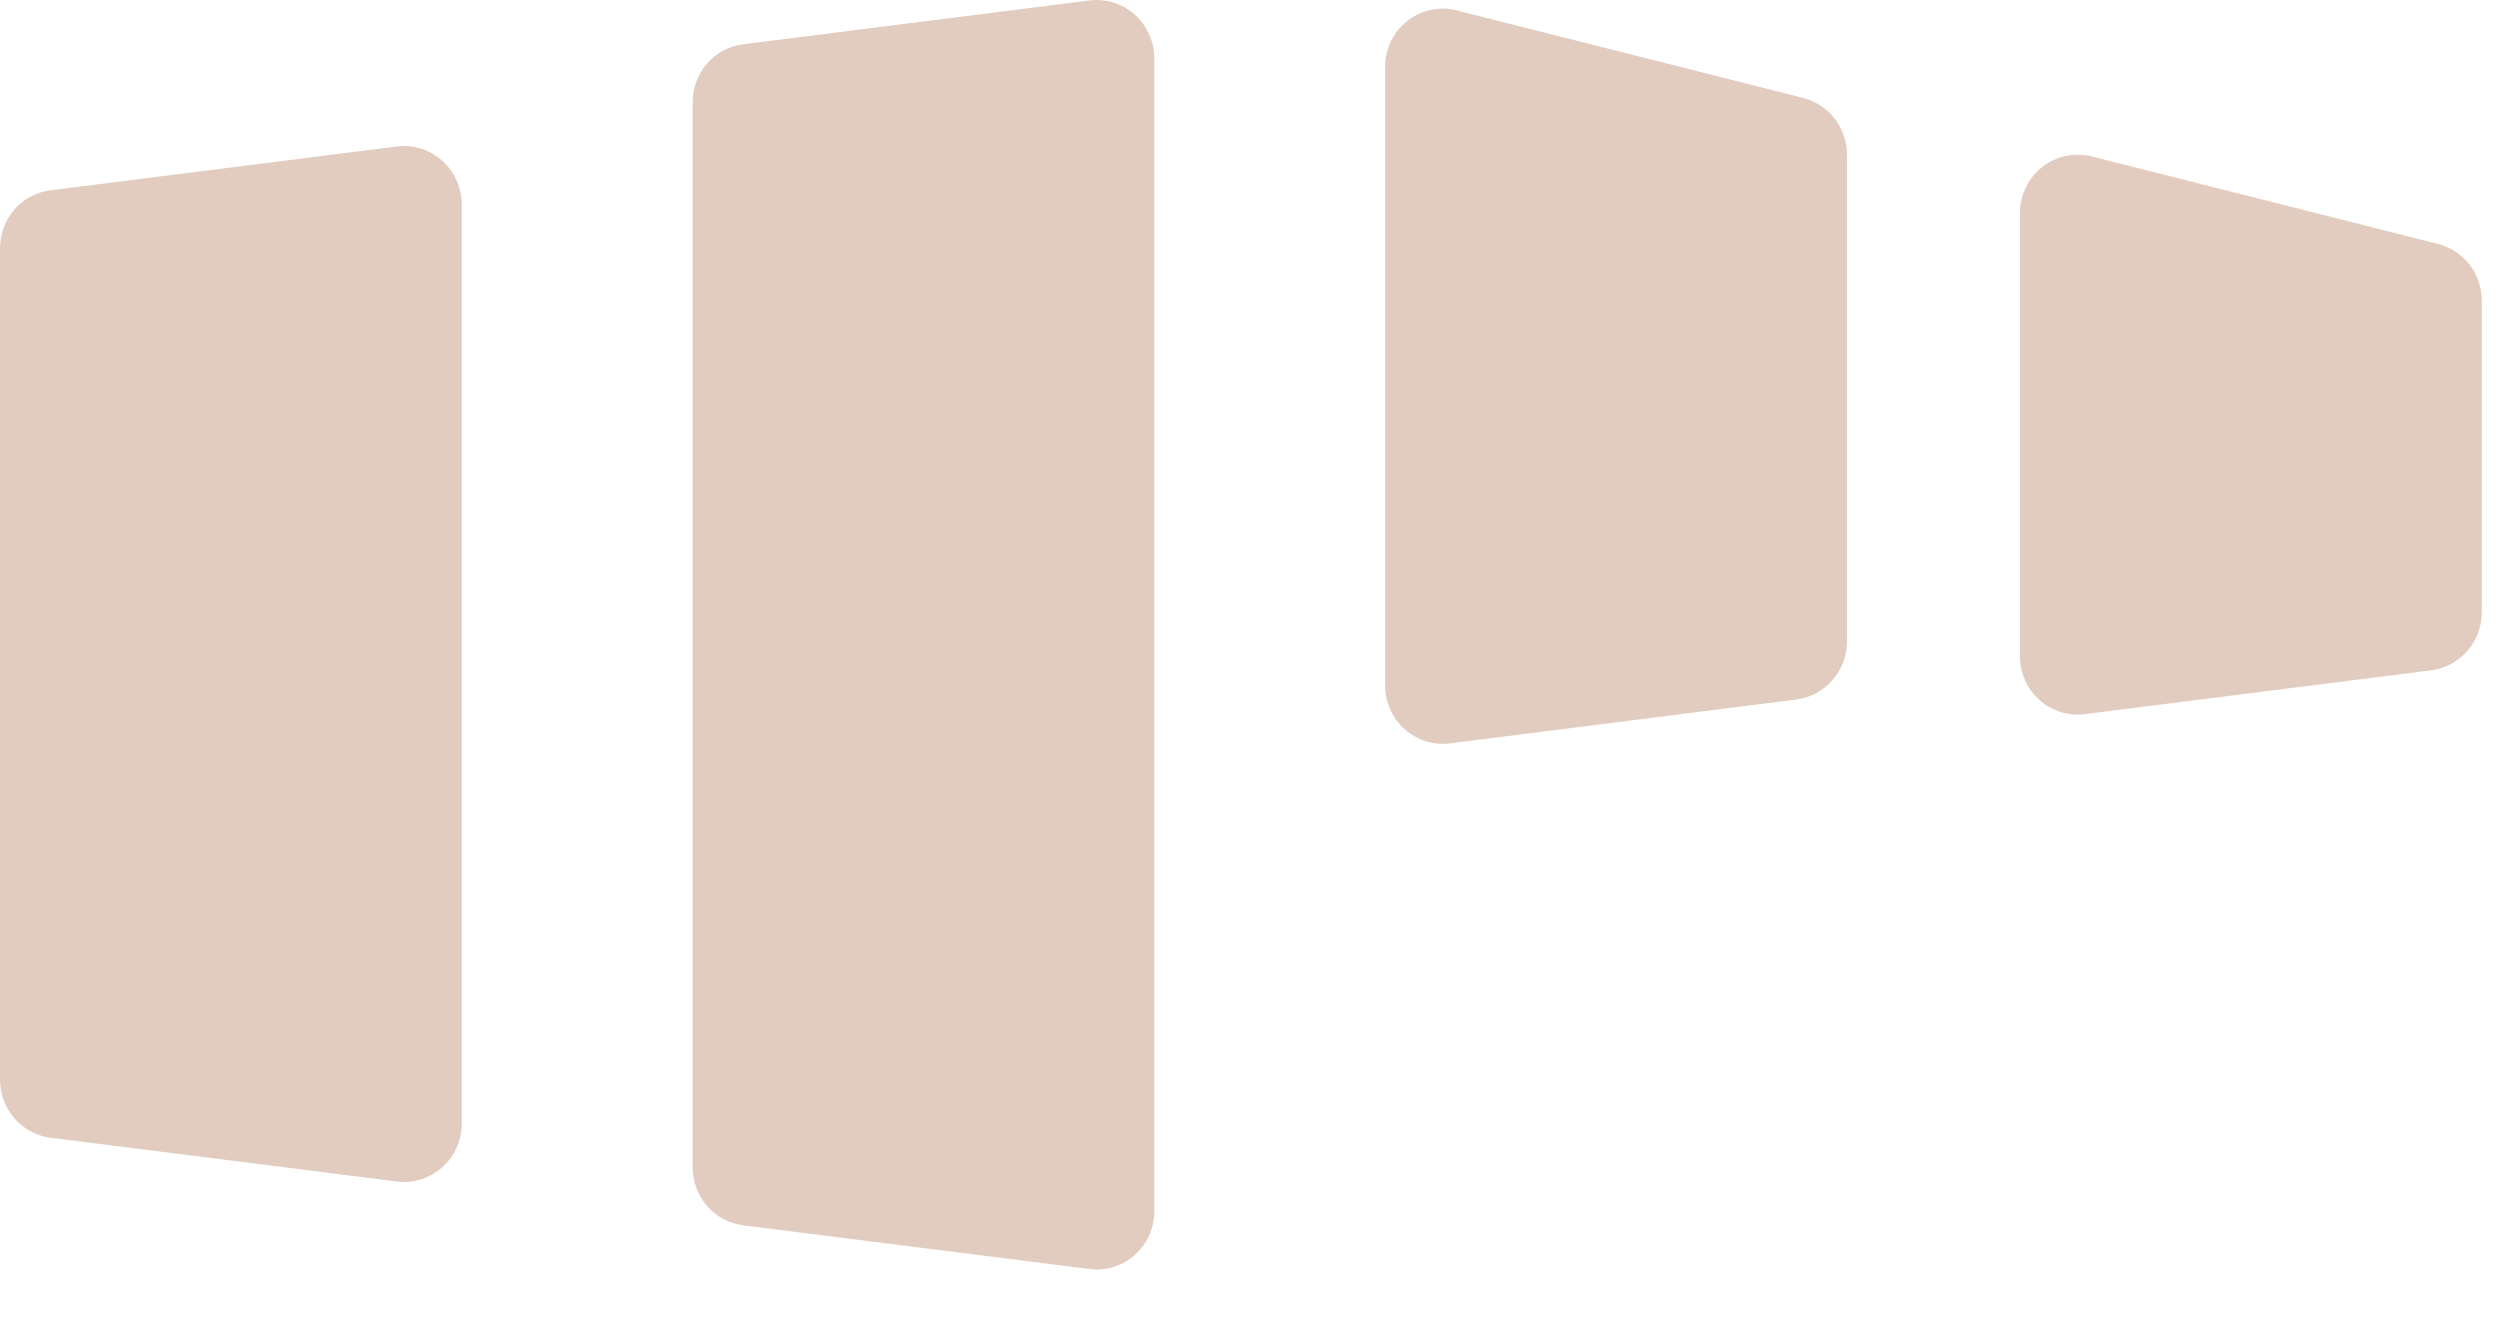 <svg width="32" height="17" viewBox="0 0 32 17" fill="none" xmlns="http://www.w3.org/2000/svg">
<path d="M8.866 1.306C8.866 0.93 9.142 0.613 9.512 0.567L13.944 0.006C14.048 -0.007 14.153 0.002 14.253 0.033C14.353 0.064 14.445 0.117 14.524 0.186C14.602 0.256 14.665 0.342 14.709 0.438C14.752 0.535 14.775 0.639 14.775 0.745V15.504C14.775 15.952 14.387 16.301 13.944 16.243L9.512 15.684C9.333 15.661 9.169 15.573 9.05 15.436C8.932 15.3 8.866 15.124 8.866 14.942V1.304V1.306ZM1.28867e-06 3.176C1.28867e-06 2.799 0.276 2.482 0.646 2.436L5.079 1.875C5.183 1.862 5.288 1.871 5.388 1.902C5.488 1.933 5.58 1.986 5.658 2.055C5.737 2.125 5.8 2.211 5.843 2.308C5.886 2.404 5.909 2.508 5.91 2.614V14.381C5.91 14.831 5.522 15.178 5.079 15.123L0.646 14.563C0.467 14.54 0.303 14.452 0.184 14.315C0.065 14.178 -0 14.002 1.28867e-06 13.819V3.176ZM23.079 1.253C23.239 1.294 23.382 1.387 23.483 1.518C23.585 1.65 23.641 1.812 23.641 1.979V8.212C23.64 8.394 23.575 8.57 23.455 8.707C23.336 8.844 23.171 8.931 22.993 8.954L18.56 9.515C18.456 9.528 18.35 9.519 18.25 9.488C18.15 9.456 18.058 9.404 17.979 9.334C17.901 9.264 17.838 9.178 17.795 9.081C17.752 8.984 17.729 8.88 17.729 8.774V0.858C17.729 0.371 18.181 0.015 18.646 0.133L23.079 1.253ZM31.767 3.848C31.767 3.681 31.711 3.519 31.61 3.387C31.508 3.256 31.366 3.163 31.205 3.122L26.773 2.002C26.664 1.975 26.55 1.973 26.44 1.996C26.331 2.02 26.228 2.069 26.139 2.139C26.051 2.208 25.979 2.298 25.93 2.4C25.881 2.502 25.855 2.614 25.855 2.727V8.399C25.855 8.85 26.245 9.196 26.686 9.141L31.119 8.58C31.297 8.557 31.461 8.47 31.58 8.334C31.7 8.198 31.766 8.022 31.767 7.84V3.848Z" fill="#E2CCBF"/>
</svg>
